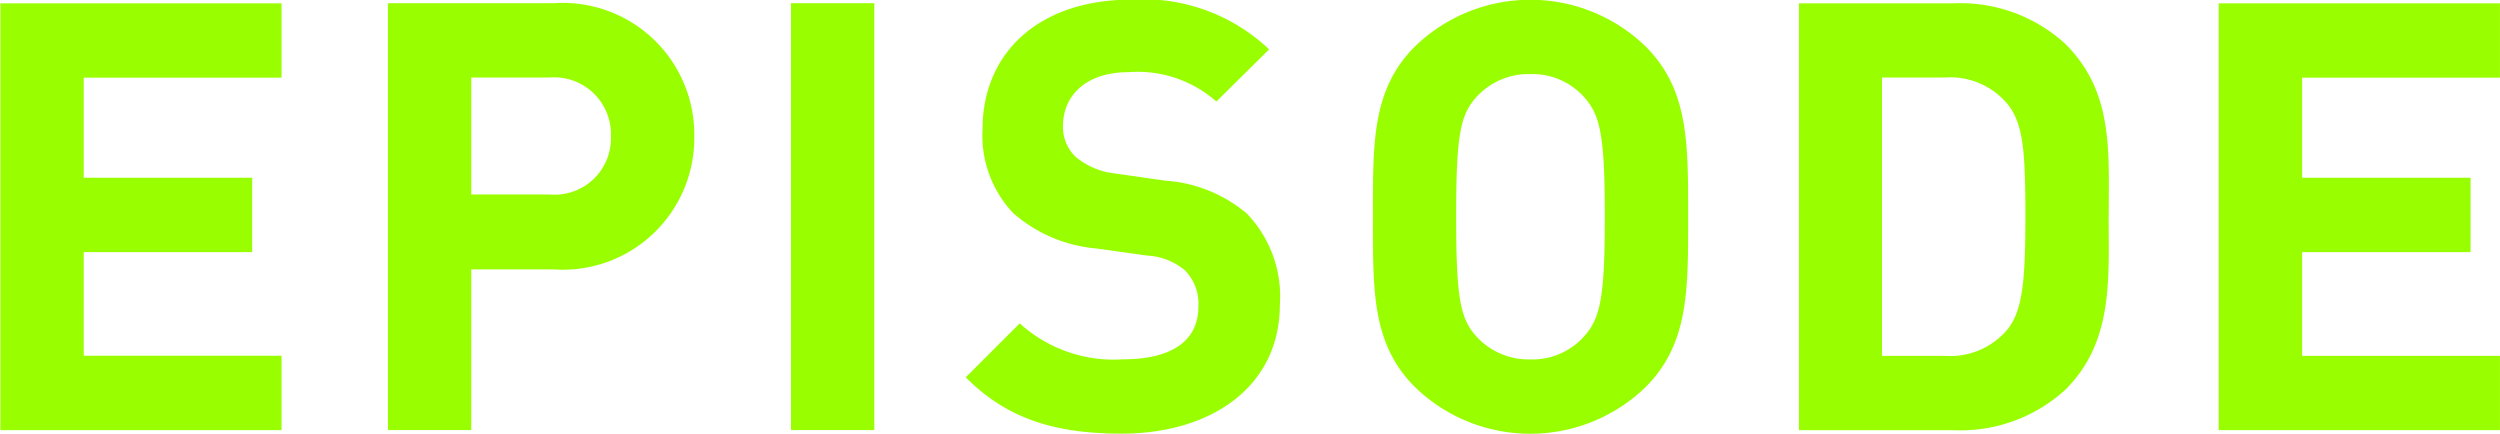 <svg xmlns="http://www.w3.org/2000/svg" width="100.094" height="17.375" viewBox="0 0 100.094 17.375">
<defs>
    <style>
      .cls-1 {
        fill: #9f0;
        fill-rule: evenodd;
      }
    </style>
  </defs>
  <path id="h-episode" class="cls-1" d="M336.148,531.624v-2.976h-7.921V524.5h6.744v-2.977h-6.744v-4.008h7.921v-2.976H324.891v17.089h11.257Zm16.524-11.761a5.268,5.268,0,0,0-5.641-5.328h-6.624v17.089h3.336v-6.432h3.288A5.268,5.268,0,0,0,352.672,519.863Zm-3.337,0a2.258,2.258,0,0,1-2.472,2.328h-3.12v-4.68h3.12A2.276,2.276,0,0,1,349.335,519.863Zm10.545,11.761V514.535h-3.336v17.089h3.336Zm16.239-5.04a4.787,4.787,0,0,0-1.32-3.625,5.651,5.651,0,0,0-3.264-1.32l-2.017-.288a2.939,2.939,0,0,1-1.584-.672,1.649,1.649,0,0,1-.5-1.224c0-1.176.864-2.16,2.641-2.16a4.755,4.755,0,0,1,3.5,1.176l2.112-2.088a7.321,7.321,0,0,0-5.52-1.992c-3.7,0-5.953,2.136-5.953,5.184a4.516,4.516,0,0,0,1.224,3.36,5.8,5.8,0,0,0,3.312,1.417l2.065,0.288a2.545,2.545,0,0,1,1.512.6,1.9,1.9,0,0,1,.528,1.44c0,1.368-1.056,2.112-3.024,2.112a5.594,5.594,0,0,1-4.129-1.44l-2.16,2.16c1.68,1.7,3.648,2.256,6.241,2.256C373.359,531.768,376.119,529.9,376.119,526.584Zm16.346-3.5c0-2.952.024-5.088-1.7-6.816a6.638,6.638,0,0,0-9.241,0c-1.728,1.728-1.68,3.864-1.68,6.816s-0.048,5.089,1.68,6.817a6.638,6.638,0,0,0,9.241,0C392.489,528.168,392.465,526.032,392.465,523.079Zm-3.336,0c0,3.289-.192,4.081-0.84,4.8a2.774,2.774,0,0,1-2.136.912,2.827,2.827,0,0,1-2.16-.912c-0.649-.72-0.817-1.512-0.817-4.8s0.168-4.08.817-4.8a2.827,2.827,0,0,1,2.16-.912,2.774,2.774,0,0,1,2.136.912C388.937,519,389.129,519.791,389.129,523.079Zm20.175-.072c0-2.568.192-4.92-1.729-6.84a6.223,6.223,0,0,0-4.512-1.632H396.9v17.089h6.168a6.223,6.223,0,0,0,4.512-1.632C409.5,528.072,409.3,525.576,409.3,523.007Zm-3.337,0c0,2.593-.1,3.817-0.72,4.585a2.978,2.978,0,0,1-2.5,1.056h-2.52V517.511h2.52a2.978,2.978,0,0,1,2.5,1.056C405.871,519.335,405.967,520.415,405.967,523.007Zm19,8.617v-2.976h-7.92V524.5h6.744v-2.977h-6.744v-4.008h7.92v-2.976H413.706v17.089h11.257Z" transform="translate(-324.875 -514.406)"/>
</svg>
